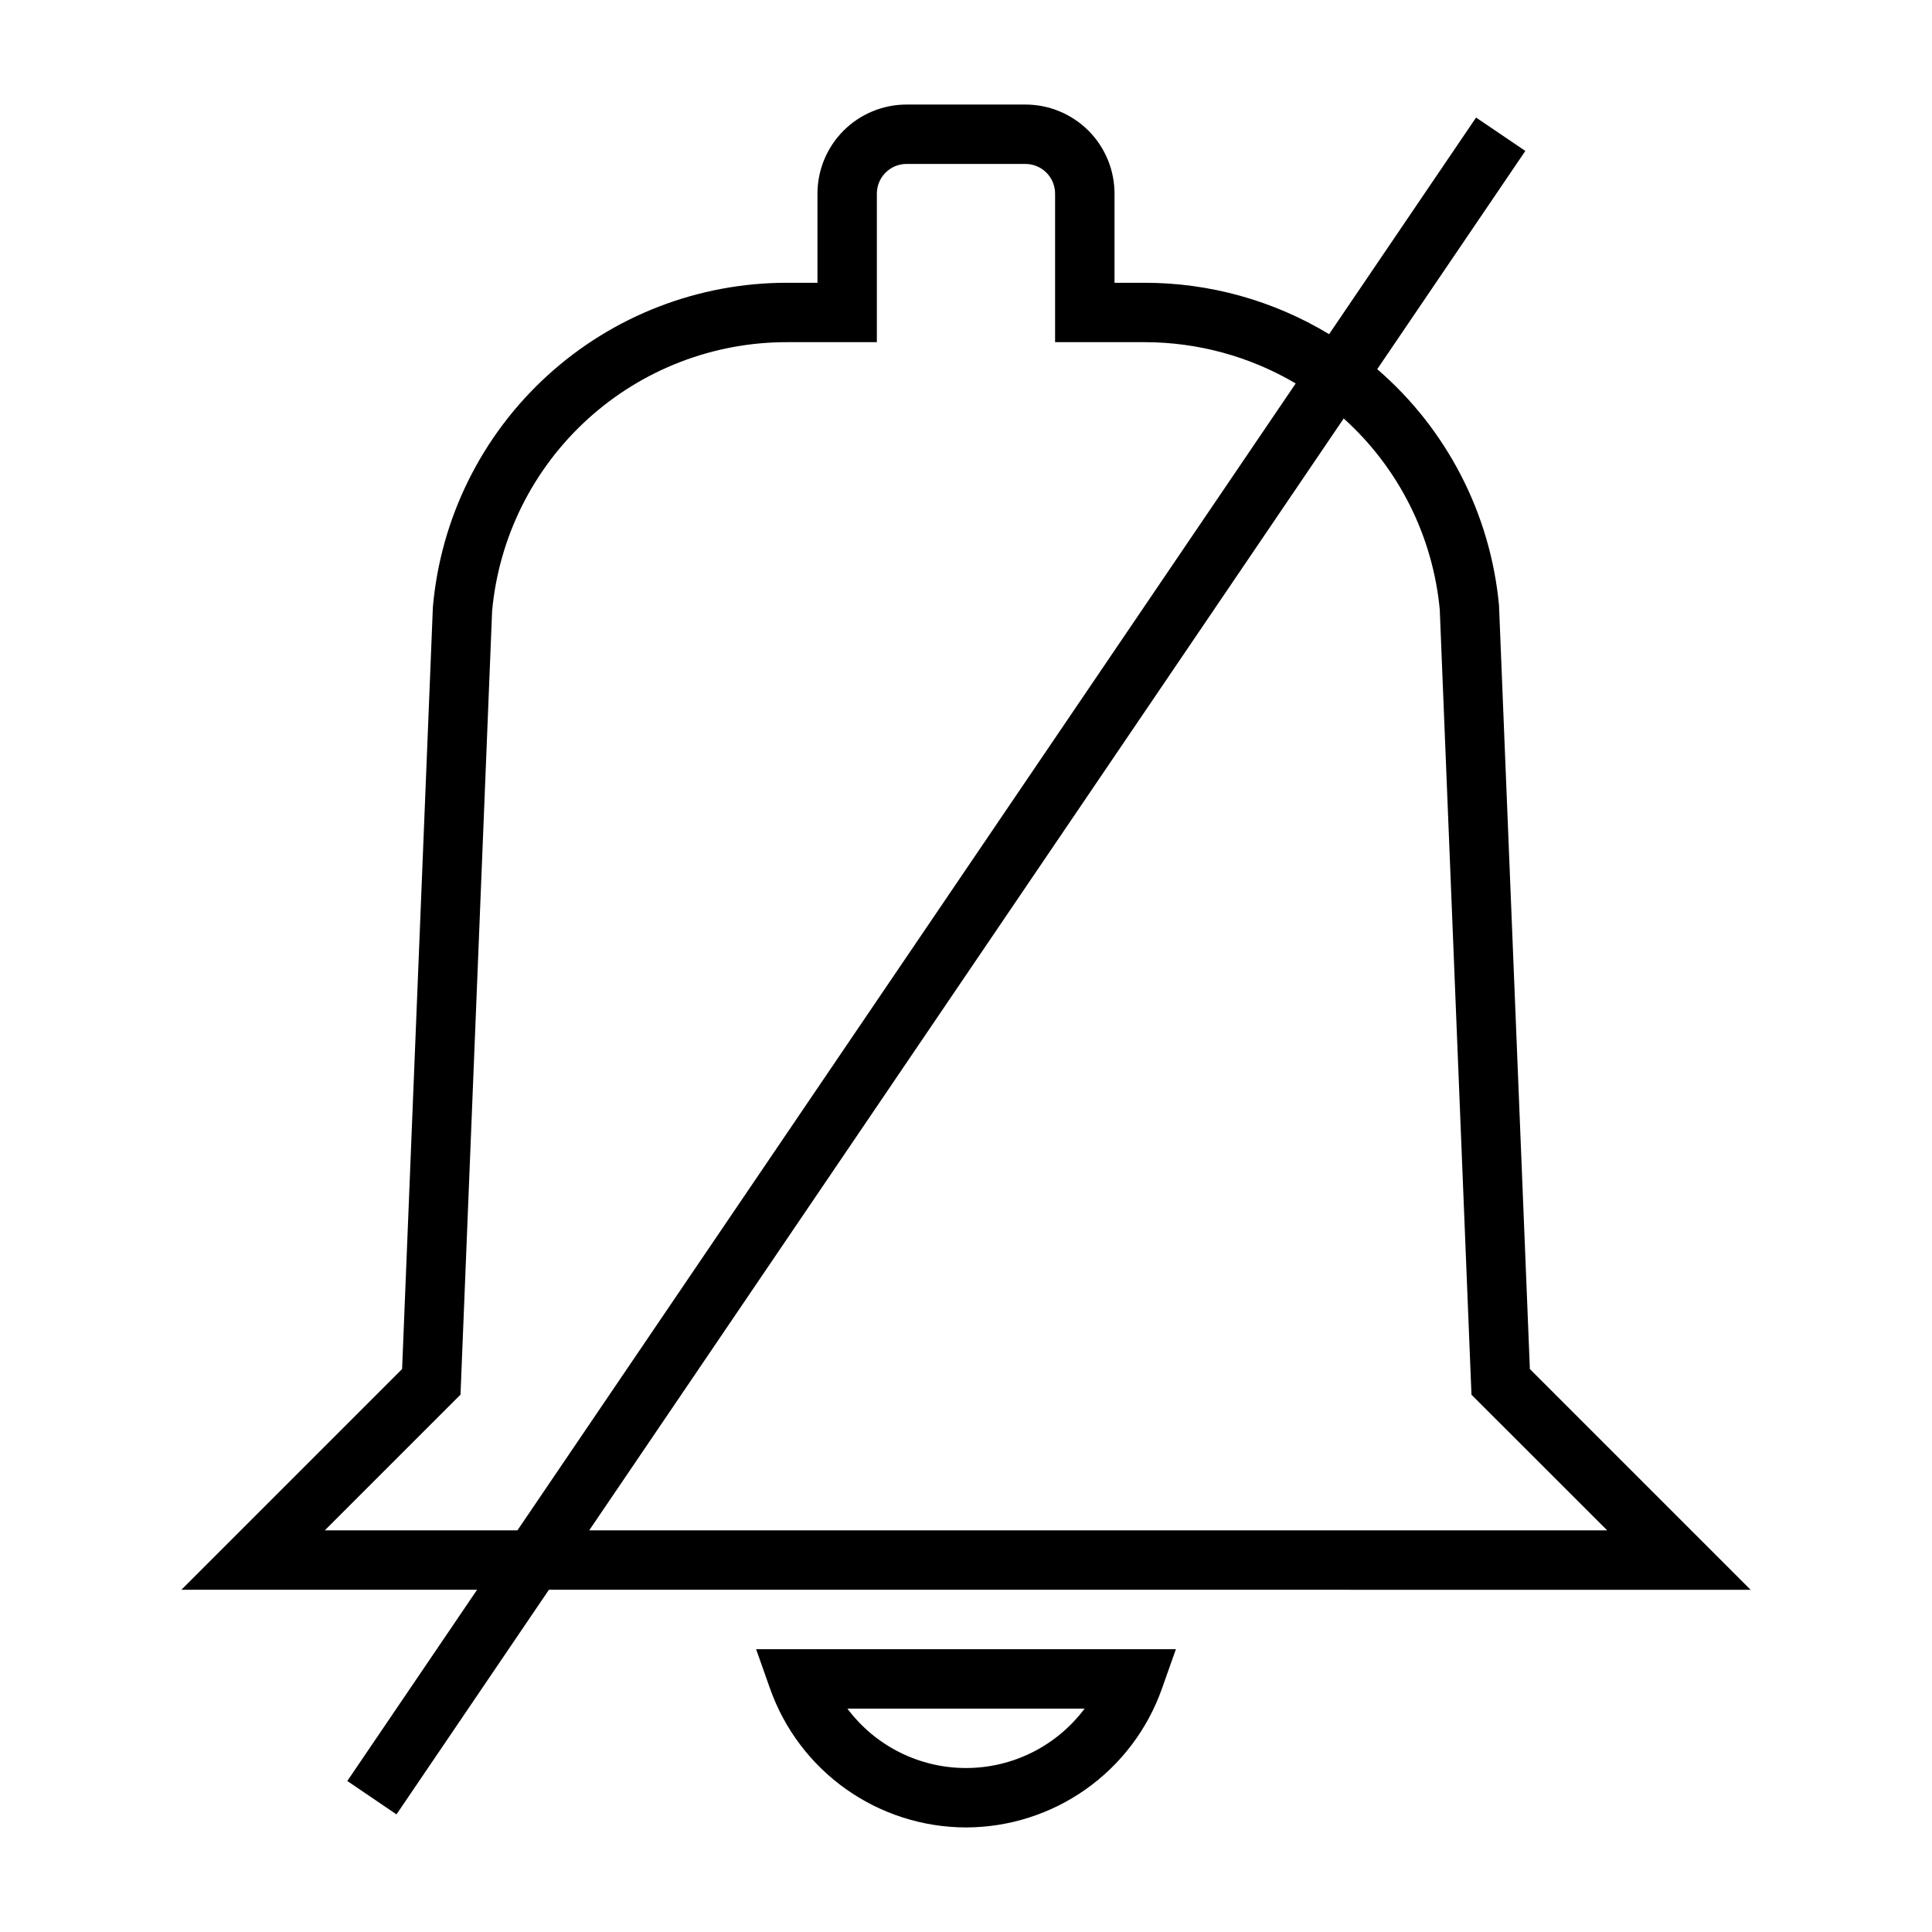 <?xml version="1.0" encoding="UTF-8"?>
<!-- Uploaded to: ICON Repo, www.svgrepo.com, Generator: ICON Repo Mixer Tools -->
<svg fill="#000000" width="800px" height="800px" version="1.1" viewBox="144 144 512 512" xmlns="http://www.w3.org/2000/svg">
 <g>
  <path d="m607.93 565.31-58.496-58.496-8.18-202.37c-2.25-24.262-13.82-46.703-32.273-62.609l39.25-57.836-13.055-8.848-38.949 57.406c-14.781-8.934-31.727-13.645-48.996-13.621h-7.871v-23.617c0-6.262-2.488-12.27-6.918-16.699-4.43-4.426-10.434-6.914-16.699-6.914h-31.488c-6.262 0-12.27 2.488-16.699 6.914-4.43 4.43-6.918 10.438-6.918 16.699v23.617h-7.871c-23.59-0.059-46.348 8.738-63.762 24.652-17.418 15.914-28.223 37.785-30.285 61.285l-8.156 201.93-58.496 58.5h78.367l-34.395 50.68 13.035 8.848 40.395-59.527zm-82.379-259.78 8.406 208.09 35.969 35.941h-269.78l199.95-294.66c14.539 13.086 23.621 31.16 25.453 50.633zm-295.48 244.03 35.969-35.969 8.375-207.66v0.004c1.785-19.523 10.82-37.668 25.324-50.859 14.504-13.188 33.422-20.469 53.023-20.398h23.617v-39.363c0-4.348 3.523-7.871 7.871-7.871h31.488c2.09 0 4.09 0.832 5.566 2.305 1.477 1.477 2.305 3.481 2.305 5.566v39.359h23.617v0.004c14.121-0.016 27.988 3.762 40.148 10.941l-206.25 303.94z"/>
  <path d="m400 628.29c-11.387-0.02-22.484-3.562-31.777-10.137-9.297-6.578-16.328-15.867-20.133-26.598l-3.715-10.5h111.25l-3.715 10.5c-3.805 10.73-10.836 20.02-20.129 26.598-9.293 6.574-20.395 10.117-31.777 10.137zm-31.434-31.488c7.41 9.906 19.059 15.742 31.434 15.742 12.371 0 24.02-5.836 31.43-15.742z"/>
 </g>
</svg>